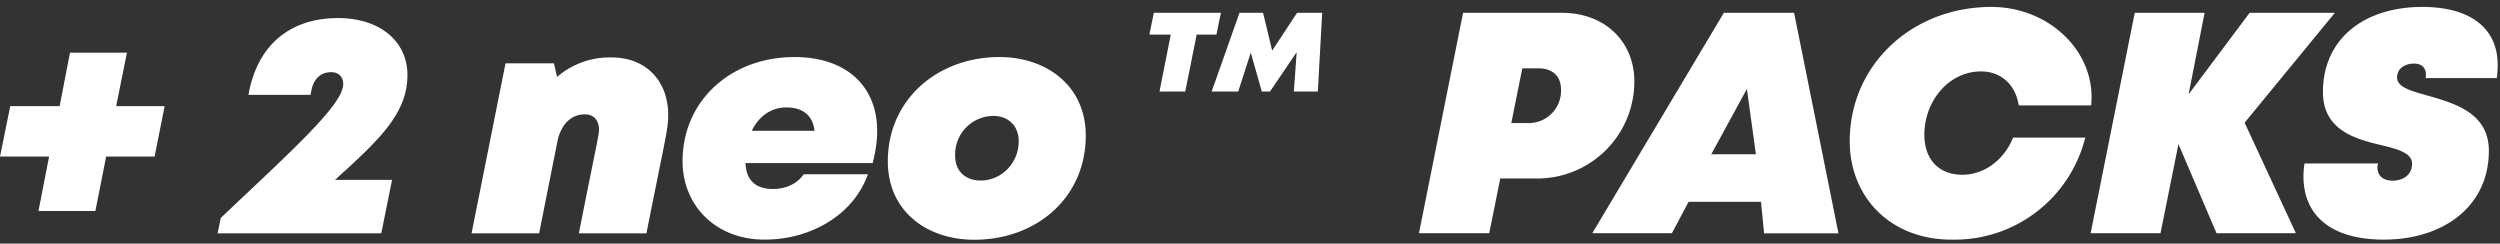 <svg width="195" height="19" viewBox="0 0 195 19" fill="none" xmlns="http://www.w3.org/2000/svg"><rect x="0" y="0" width="195" height="19" fill="#333333" stroke="none"/><path d="M12.84 8.28l-.78 3.93H8.28l-.84 4.25H3l.83-4.25H0L.8 8.28h3.85l.81-4.17H9.9l-.84 4.17h3.78zm18.94-2.43c0 3-2.18 5.04-5.65 8.18h4.45l-.84 4.17H16.97l.25-1.2c5.48-5.2 9.55-8.82 9.55-10.44 0-.59-.37-.93-.95-.93-.8 0-1.36.52-1.53 1.42l-.07.35h-4.84l.05-.27c.74-3.66 3.22-5.72 6.95-5.72 3.22 0 5.4 1.79 5.4 4.44zM47.7 4.48c2.7 0 4.42 1.84 4.42 4.49 0 1.1-.2 1.7-1.7 9.23h-5.27c1.45-7.31 1.57-7.66 1.57-8.08 0-.76-.42-1.2-1.1-1.2-1.04 0-1.77.71-2.1 1.9l-1.47 7.38h-5.27l2.65-13.26h3.78L43.45 6a6.3 6.3 0 014.25-1.52zm20.72 5.74c0 .81-.13 1.62-.35 2.5h-9.92c.05 1.36.81 2.02 2.14 2.02 1 0 1.89-.4 2.4-1.15h5.01c-1.15 3.21-4.49 5.1-8.07 5.1-3.81 0-6.39-2.67-6.39-6.11 0-4.74 3.78-8.13 8.72-8.13 4.1 0 6.46 2.31 6.46 5.77zm-7.08-1.84c-1.27 0-2.18.76-2.7 1.82h4.89c-.12-1.16-.88-1.82-2.19-1.82zM76 18.7c-3.7 0-6.75-2.21-6.75-6.12 0-4.84 3.9-8.13 8.71-8.13 3.66 0 6.73 2.24 6.73 6.12 0 4.88-3.88 8.13-8.69 8.13zm.5-4.62c1.59 0 2.96-1.33 2.96-3.07 0-1.16-.78-1.97-1.99-1.97a3.01 3.01 0 00-2.97 3.1c0 1.18.76 1.94 2 1.94zM94.88 2.7h-1.54l-.89 4.44h-2.01l.88-4.44h-1.67l.35-1.7h5.23l-.35 1.7zm6.29-1.7h1.96l-.34 6.14h-1.87l.22-3.07-2.08 3.07h-.64l-.86-3.04-.98 3.04h-2.07l2.17-6.14h1.84l.71 2.95 1.94-2.95zm20.66 0c3.37 0 5.65 2.26 5.65 5.36a7.57 7.57 0 01-7.76 7.56h-2.7l-.86 4.27h-5.48l3.44-17.19h7.71zm-2.63 8.6a2.52 2.52 0 002.56-2.6c0-1.01-.6-1.67-1.77-1.67h-1.25l-.86 4.27h1.32zm18.4 8.6l-.24-2.46h-5.65l-1.3 2.45h-6.21l10.26-17.19h5.48l3.46 17.2h-5.8zm-1.35-11.25l-2.77 5.08h3.48l-.7-5.08zm15.96 11.74c-4.76 0-7.93-3.32-7.93-7.67 0-5.99 4.88-10.48 11.05-10.48 4.52 0 8.2 3.53 7.78 7.68h-5.65c-.24-1.6-1.37-2.65-2.94-2.65-2.53 0-4.42 2.33-4.42 4.94 0 1.89 1.1 3.12 2.97 3.12 1.7 0 3.26-1.16 3.95-2.9h5.63a10.5 10.5 0 01-10.44 7.96zM182.12 1l-7.04 8.57 4 8.62h-6.19l-2.97-6.95-1.4 6.95h-5.45l3.44-17.19h5.45l-1.25 6.36 4.76-6.36h6.66zm3.81 17.69c-4.02 0-6.26-1.82-6.26-4.94 0-.32.03-.66.08-1h5.74c-.02.1-.05.21-.05.31 0 .62.42 1.03 1.18 1.03.84 0 1.52-.46 1.52-1.32 0-.84-1.1-1.13-2.4-1.45-2-.47-4.55-1.16-4.55-4.13 0-4.22 3.27-6.65 7.76-6.65 3.74 0 5.87 1.67 5.87 4.52 0 .31-.02.66-.07 1.03h-5.55c.02-.1.02-.2.02-.27 0-.52-.31-.86-.93-.86-.74 0-1.32.41-1.32 1.08 0 .76 1.07 1.05 2.4 1.42 2.09.6 4.76 1.35 4.76 4.3 0 4.35-3.56 6.93-8.2 6.93z" fill="#fff"/></svg>